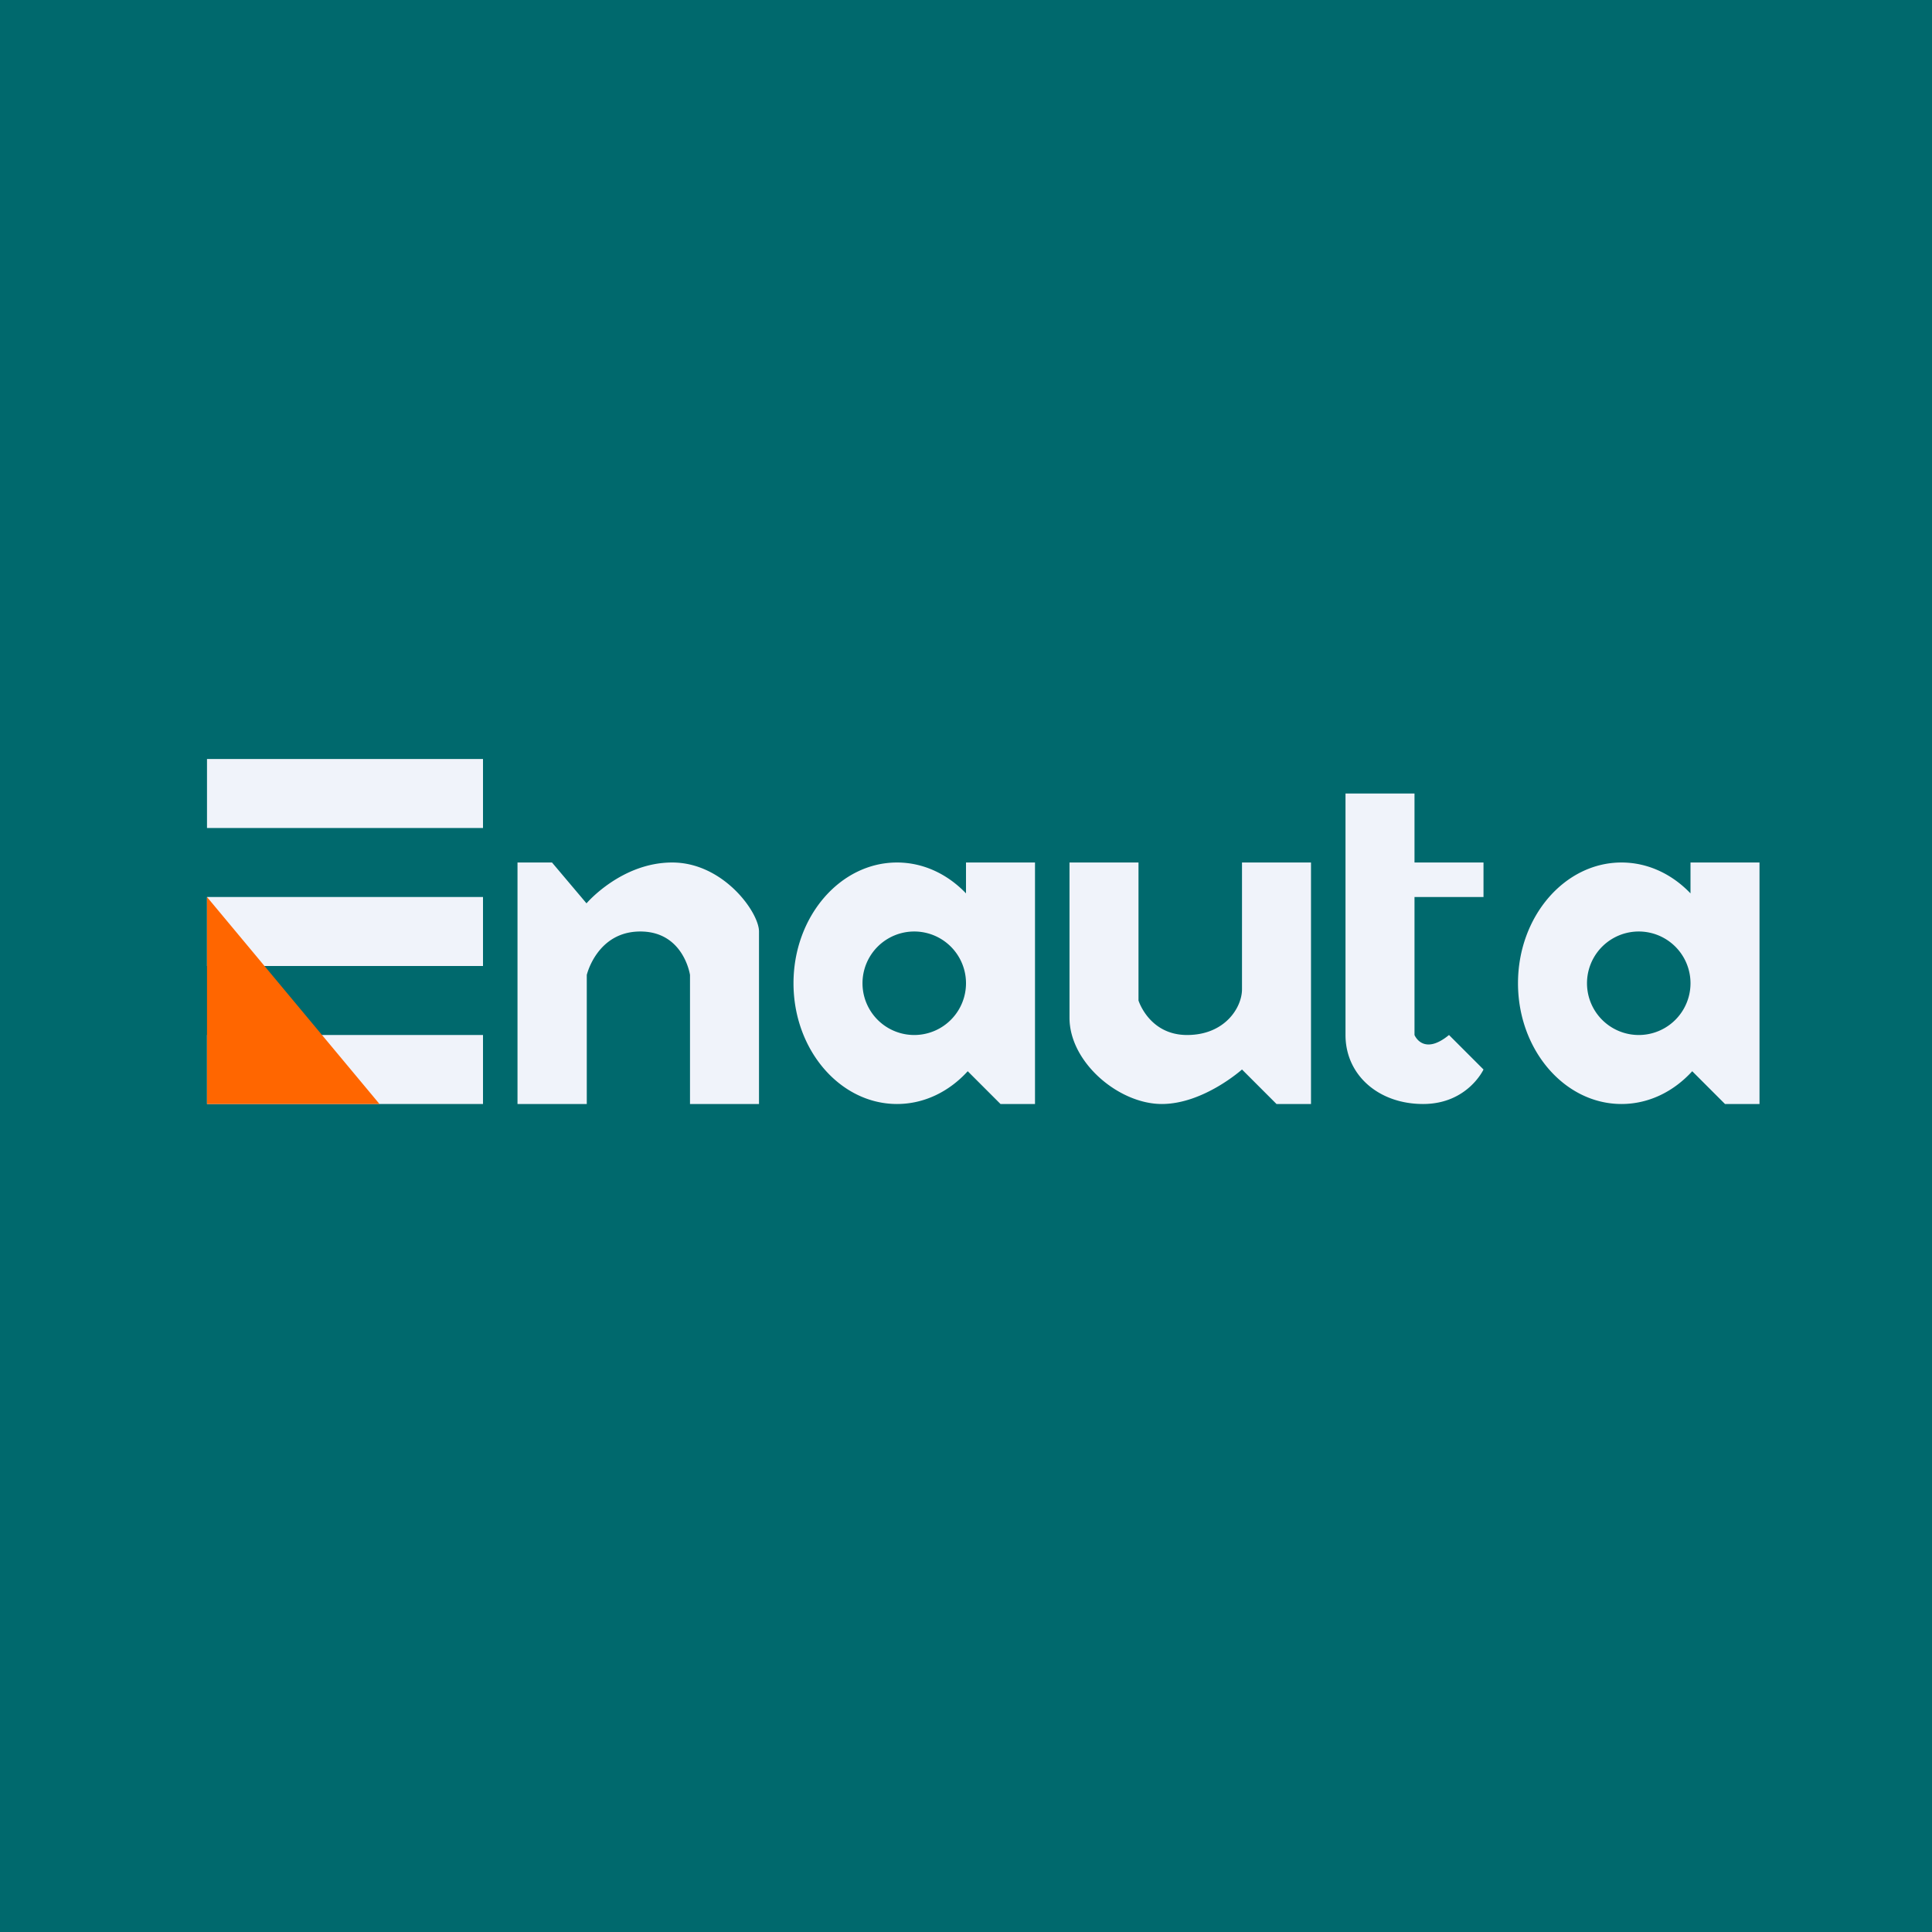 <svg xmlns="http://www.w3.org/2000/svg" width="56" height="56" fill="none"><path fill="#00696D" d="M0 0h56v56H0z"/><path fill="#F0F3FA" fill-rule="evenodd" d="M6 22h8v2H6v-2Zm0 4h8v2H6v-2Zm0 4h8v2H6v-2Z" clip-rule="evenodd"/><path fill="#F60" fill-rule="evenodd" d="M6 32h5l-5-6v6Z" clip-rule="evenodd"/><path fill="#F0F3FA" fill-rule="evenodd" d="M15 25h1l1 1.184S18.006 25 19.485 25C20.965 25 22 26.443 22 27v5h-2v-3.741S19.818 27 18.56 27c-1.257 0-1.552 1.259-1.552 1.259V32H15v-7Zm16 0h2v4s.309 1 1.408 1c1.1 0 1.592-.8 1.592-1.325V25h2v7h-1l-1-1s-1.115 1-2.325 1C32.43 32 31 30.795 31 29.5V25Zm8-2h2v2h2v1h-2v4s.248.618 1 0l1 1s-.463 1-1.752 1C39.958 32 39 31.16 39 30v-7Zm-10.95 8.05c-.536.589-1.258.95-2.05.95-1.652 0-3-1.571-3-3.5s1.348-3.5 3-3.5c.767 0 1.468.339 2 .895V25h2v7h-1l-.95-.95ZM28 28.5a1.5 1.5 0 1 0-3 0 1.5 1.5 0 0 0 3 0Zm21.05 2.55c-.536.589-1.258.95-2.05.95-1.652 0-3-1.571-3-3.5s1.348-3.5 3-3.5c.767 0 1.468.339 2 .895V25h2v7h-1l-.95-.95ZM49 28.5a1.5 1.5 0 1 0-3 0 1.5 1.5 0 0 0 3 0Z" clip-rule="evenodd"/></svg>